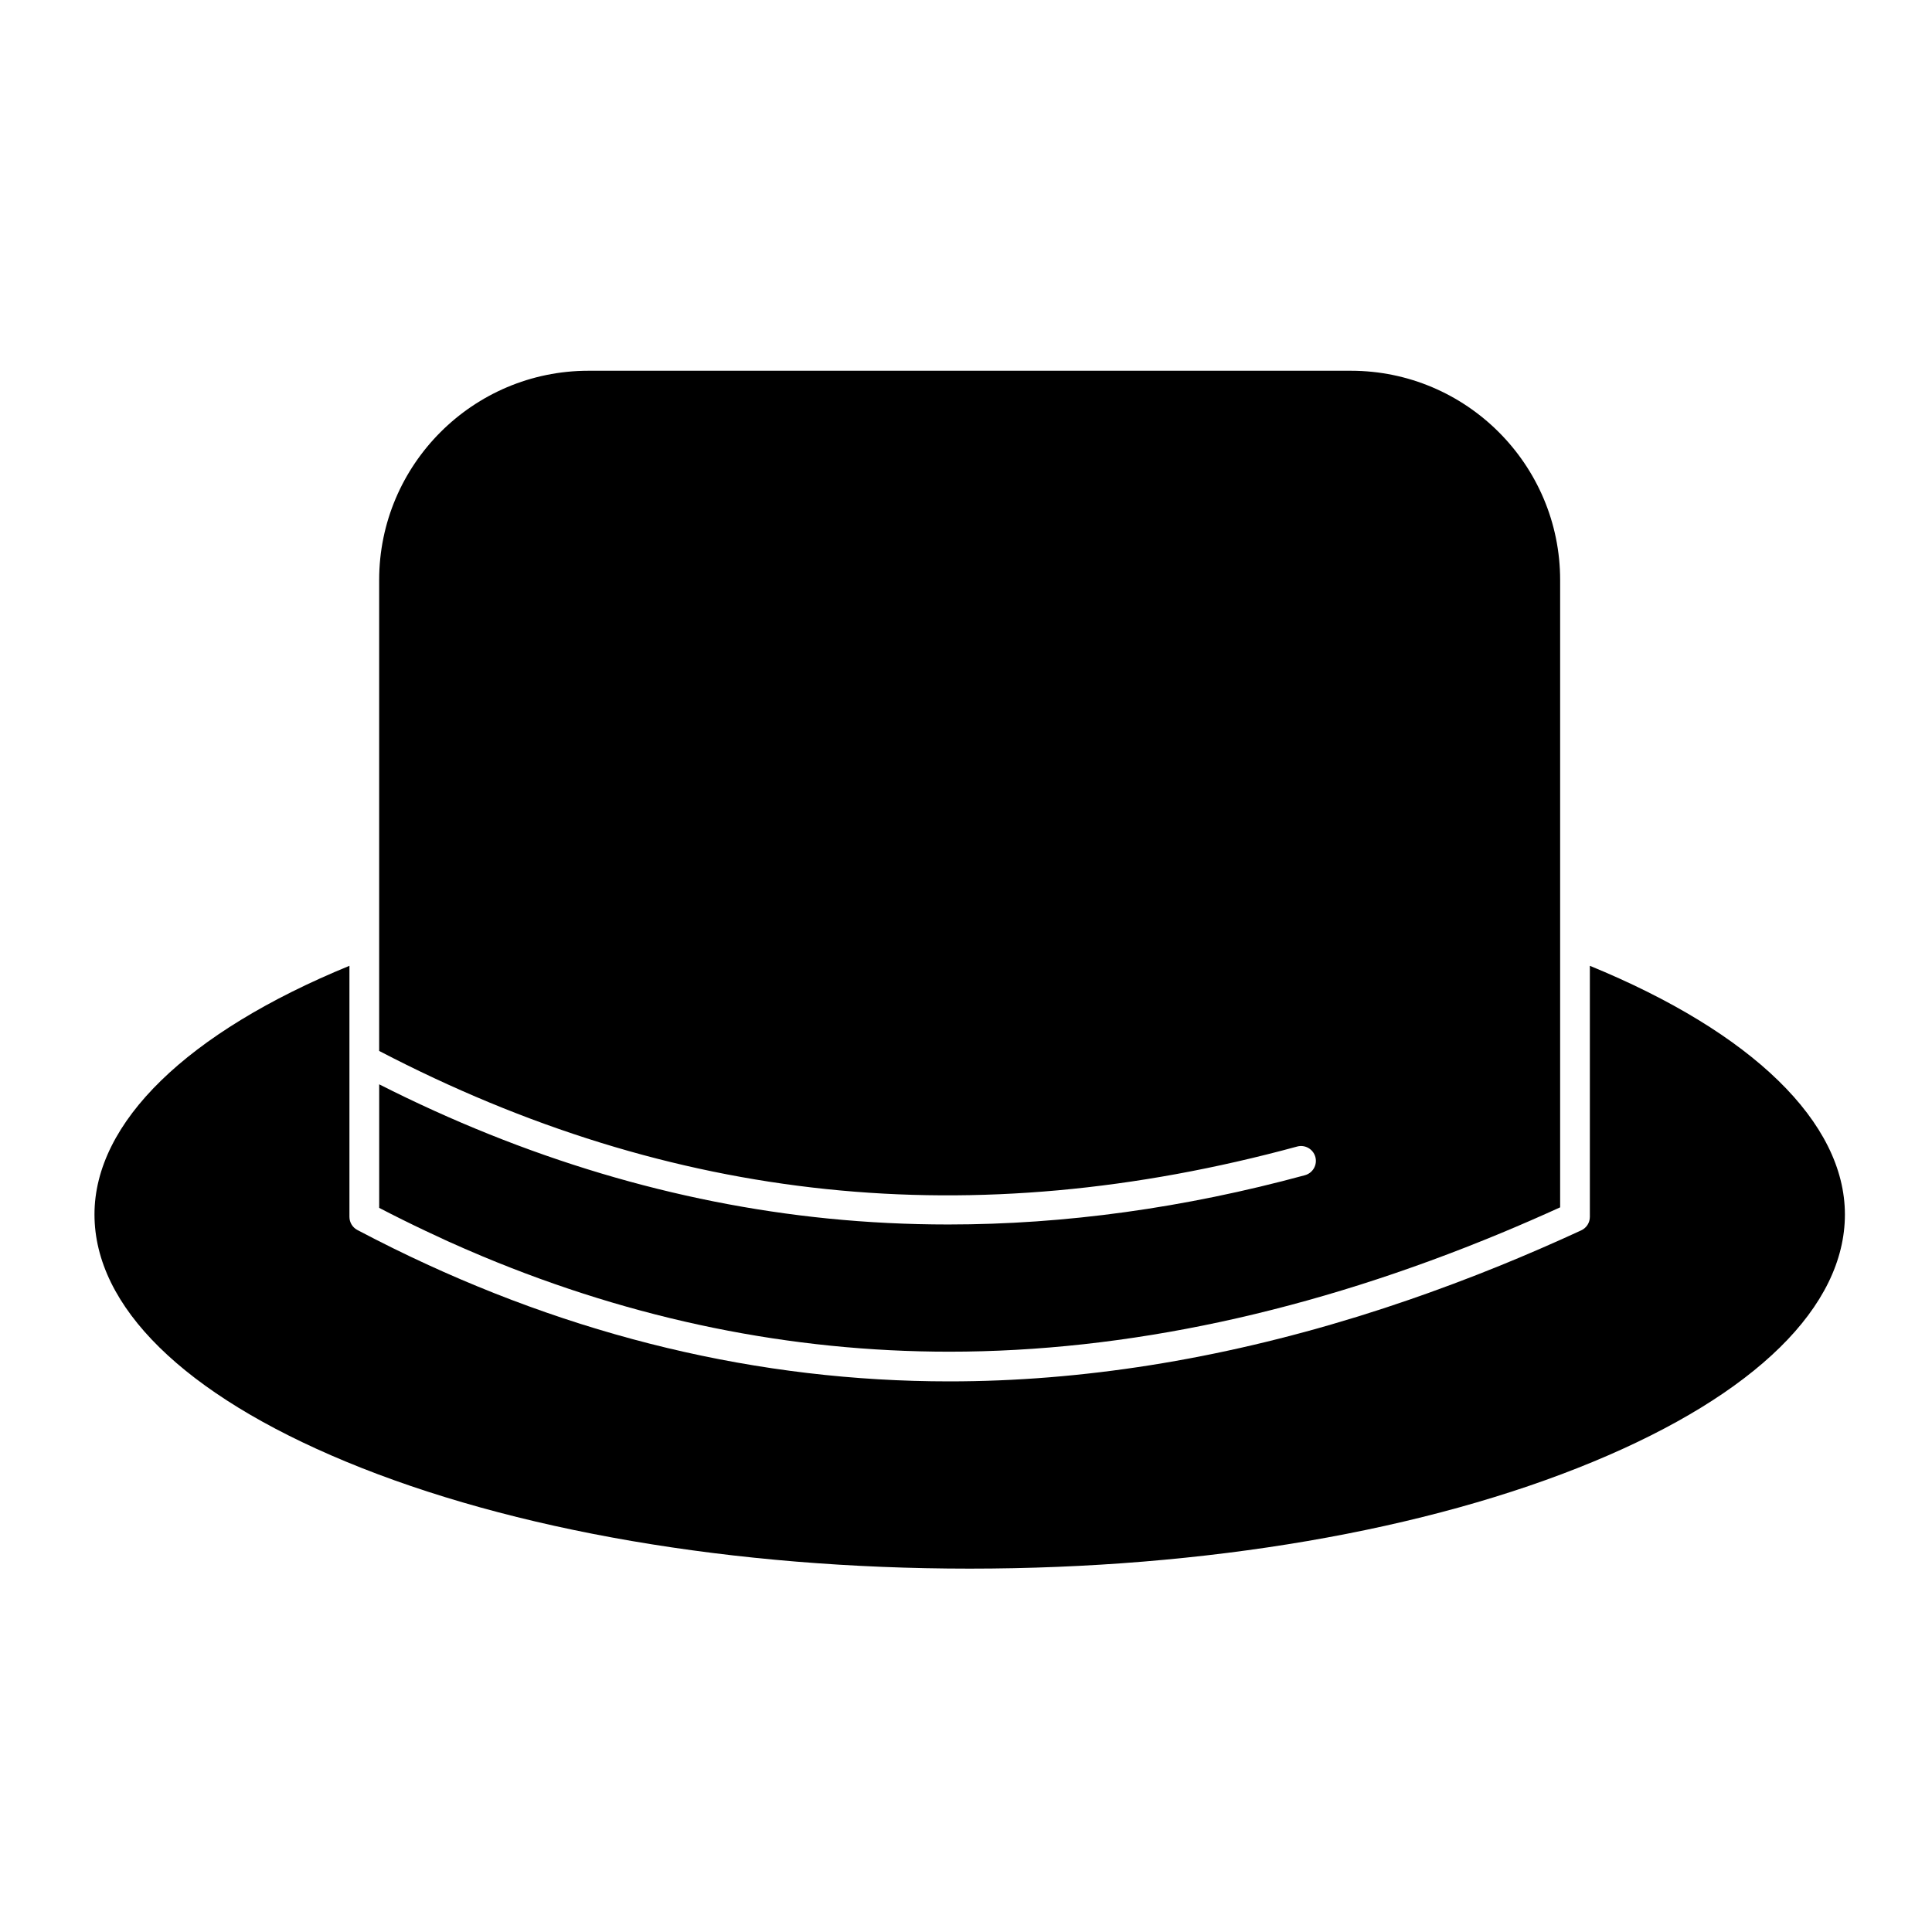 <?xml version="1.0" encoding="UTF-8"?>
<!-- Uploaded to: ICON Repo, www.svgrepo.com, Generator: ICON Repo Mixer Tools -->
<svg fill="#000000" width="800px" height="800px" version="1.1" viewBox="144 144 512 512" xmlns="http://www.w3.org/2000/svg">
 <g>
  <path d="m261.28 472.3c0.508 0.23 1.012 0.469 1.52 0.699 2.918 1.316 5.848 2.59 8.777 3.816 0.152 0.062 0.305 0.133 0.453 0.195 40.117 16.738 81.531 25.203 123.52 25.203 46.898 0 96.02-10.57 146.27-31.445 5.199-2.16 10.41-4.43 15.633-6.809v-166.25c0-30.578-24.879-55.457-55.461-55.457h-202.05c-30.582 0-55.461 24.879-55.461 55.457v124.8c77.625 40.438 157.22 48.738 243.27 25.336 2.098-0.574 4.258 0.668 4.832 2.766 0.57 2.098-0.668 4.262-2.766 4.832-31.945 8.688-63.613 13.055-94.516 13.055-10.703 0-21.312-0.523-31.812-1.574-40.43-4.039-80.434-16.012-119-35.566v32.738c4.109 2.141 8.234 4.18 12.371 6.141 1.477 0.699 2.953 1.387 4.434 2.062z"/>
  <path d="m565.33 399.95v66.531c0 1.535-0.891 2.93-2.285 3.574-3.371 1.559-6.742 3.062-10.105 4.531-0.465 0.203-0.926 0.402-1.387 0.602-3.344 1.449-6.688 2.856-10.023 4.211-4.094 1.664-8.184 3.258-12.266 4.789-2.211 0.832-4.422 1.641-6.629 2.43-1.707 0.613-3.414 1.211-5.121 1.801-4.449 1.535-8.891 2.996-13.32 4.367-0.191 0.062-0.387 0.117-0.578 0.176-36.898 11.375-73.062 17.117-108.05 17.117h-0.012c-50.352 0-99.879-11.863-147.38-35.285-0.059-0.027-0.121-0.059-0.18-0.09-3.106-1.535-6.203-3.113-9.293-4.746-1.289-0.68-2.098-2.019-2.098-3.481v-66.531c-43.031 17.645-67.566 41.492-67.566 65.895 0 24.418 23.672 47.684 66.652 65.508 44.086 18.281 102.78 28.352 165.28 28.352s121.2-10.066 165.29-28.352c42.984-17.824 66.66-41.09 66.66-65.508-0.004-24.398-24.547-48.242-67.586-65.891z"/>
 </g>
</svg>